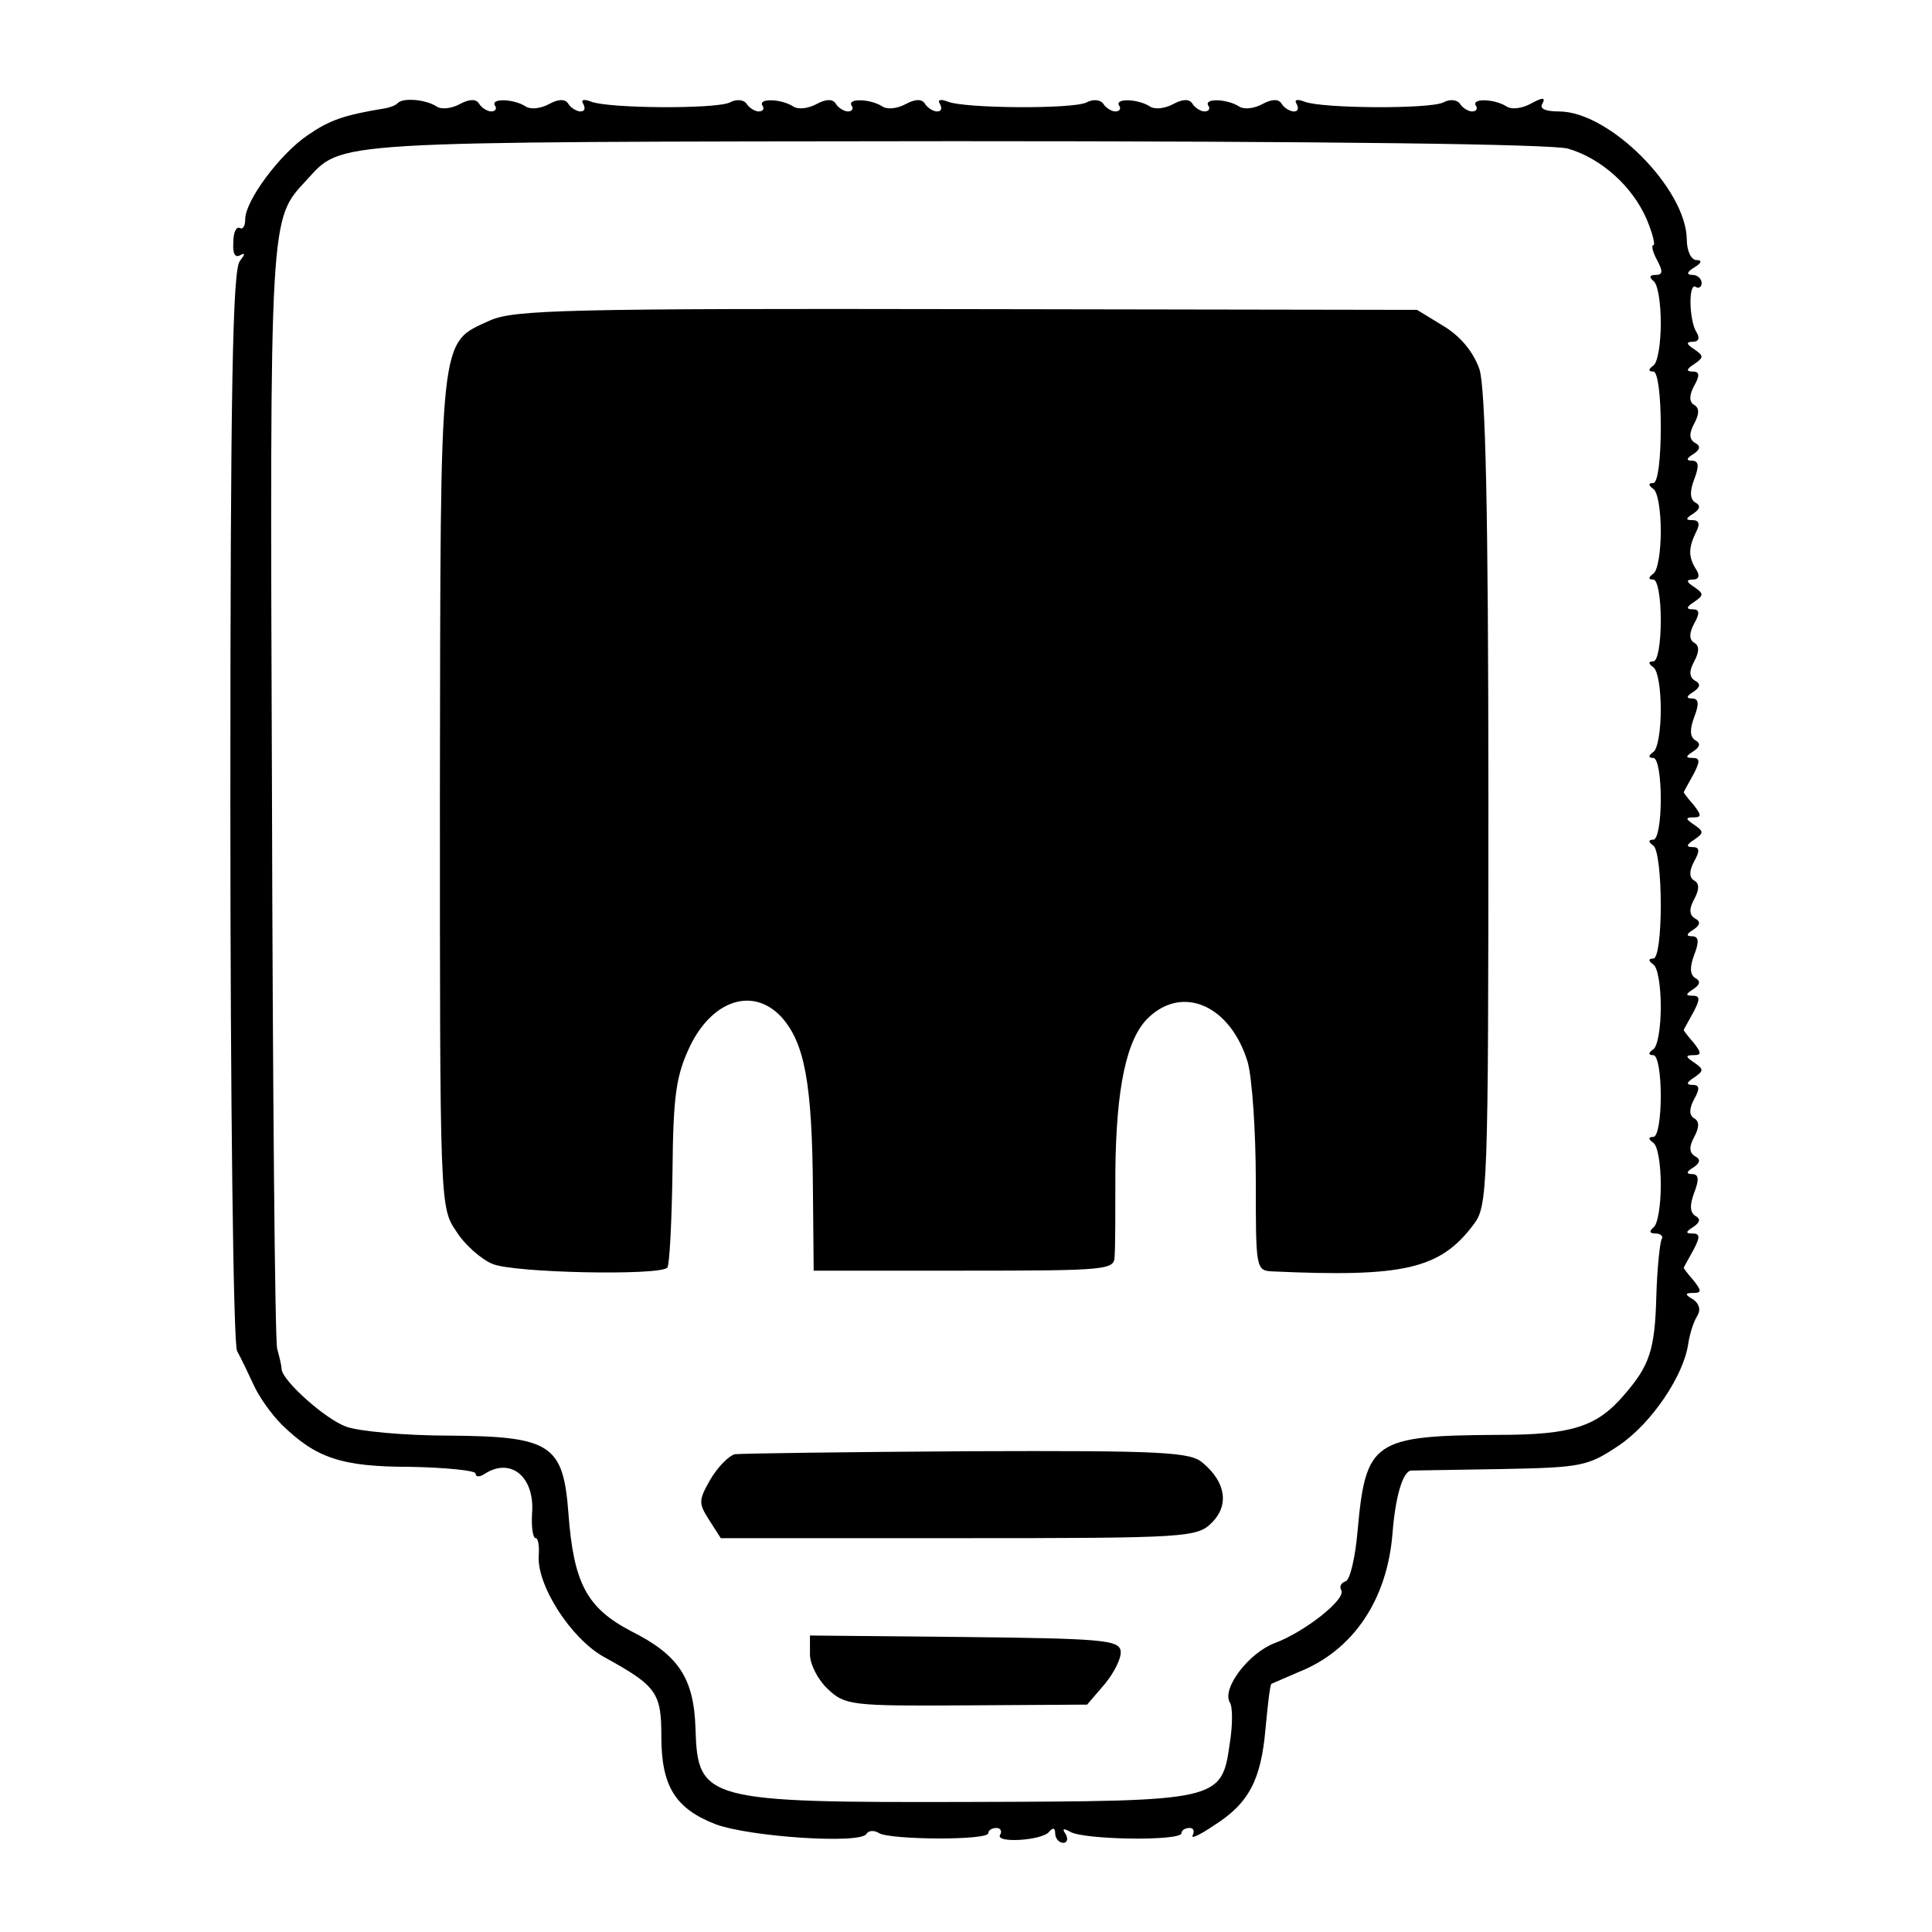 <?xml version="1.0" standalone="no"?>
<!DOCTYPE svg PUBLIC "-//W3C//DTD SVG 20010904//EN"
 "http://www.w3.org/TR/2001/REC-SVG-20010904/DTD/svg10.dtd">
<svg version="1.0" xmlns="http://www.w3.org/2000/svg"
 width="260pt" height="260pt" viewBox="0 0 260 260"
 preserveAspectRatio="xMidYMid meet">
<g transform="translate(0,260) scale(0.1,-0.1)"
fill="#000000" stroke="none">
<path d="M535 2461 c-3 -3 -11 -6 -18 -7 -55 -9 -74 -16 -103 -36 -37 -25 -84
-88 -84 -113 0 -9 -3 -14 -7 -12 -5 3 -9 -6 -9 -19 -1 -15 2 -22 10 -17 6 3 6
1 -1 -8 -10 -10 -13 -170 -13 -731 0 -396 4 -726 9 -736 5 -9 15 -30 22 -45 7
-16 24 -40 38 -54 46 -45 80 -57 173 -57 49 -1 88 -5 88 -9 0 -5 6 -5 13 0 35
22 67 -5 63 -54 -1 -18 1 -33 5 -33 3 0 5 -10 4 -23 -3 -40 43 -112 88 -137
71 -39 77 -48 77 -107 0 -67 19 -97 73 -118 46 -17 195 -27 203 -13 3 5 11 5
17 1 15 -9 147 -10 147 0 0 4 5 7 11 7 5 0 8 -4 5 -9 -8 -12 57 -8 66 4 5 6 8
5 8 -2 0 -7 5 -13 11 -13 5 0 7 5 3 12 -5 7 -3 8 6 3 17 -11 150 -13 150 -2 0
4 5 7 11 7 5 0 7 -4 4 -10 -3 -5 9 0 28 13 48 30 64 62 70 130 3 32 6 59 8 61
2 1 19 8 37 16 73 29 119 97 126 187 4 50 14 83 25 84 3 0 58 1 121 2 110 2
117 4 159 32 44 30 87 94 93 137 2 13 7 29 12 37 5 8 3 16 -5 22 -12 7 -12 9
0 9 11 0 11 3 0 17 -8 9 -14 17 -13 17 0 1 6 11 13 24 9 17 9 22 -1 22 -10 0
-10 2 1 9 9 6 10 11 2 15 -7 5 -7 15 -1 31 7 18 6 25 -3 25 -8 0 -8 3 2 9 9 6
10 11 2 15 -8 5 -8 13 -1 26 7 13 7 21 0 25 -7 4 -7 13 0 26 8 14 7 19 -2 19
-9 0 -9 3 2 10 13 9 13 11 0 20 -12 8 -12 10 -1 10 11 0 11 3 0 17 -8 9 -14
17 -13 17 0 1 6 11 13 24 9 17 9 22 -1 22 -10 0 -10 2 1 9 9 6 10 11 2 15 -7
5 -7 15 -1 31 7 18 6 25 -3 25 -8 0 -8 3 2 9 9 6 10 11 2 15 -8 5 -8 13 -1 26
7 13 7 21 0 25 -7 4 -7 13 0 26 8 14 7 19 -2 19 -9 0 -9 3 2 10 13 9 13 11 0
20 -12 8 -12 10 -1 10 11 0 11 3 0 17 -8 9 -14 17 -13 17 0 1 6 11 13 24 9 17
9 22 -1 22 -10 0 -10 2 1 9 9 6 10 11 2 15 -7 5 -7 15 -1 31 7 18 6 25 -3 25
-8 0 -8 3 2 9 9 6 10 11 2 15 -8 5 -8 13 -1 26 7 13 7 21 0 25 -7 4 -7 13 0
26 8 14 7 19 -2 19 -9 0 -9 3 2 10 13 9 13 11 0 20 -11 7 -11 10 -2 10 8 0 10
5 5 13 -11 17 -11 29 -1 50 6 11 5 17 -4 17 -10 0 -10 2 1 9 9 6 10 11 2 15
-7 5 -7 15 -1 31 7 18 6 25 -3 25 -8 0 -8 3 2 9 9 6 10 11 2 15 -8 5 -8 13 -1
26 7 13 7 21 0 25 -7 4 -7 13 0 26 8 14 7 19 -2 19 -9 0 -9 3 2 10 13 9 13 11
0 20 -11 7 -11 10 -2 10 8 0 10 5 5 13 -10 16 -11 67 -1 61 4 -3 8 0 8 5 0 6
-6 11 -12 11 -9 0 -8 4 2 10 10 6 11 10 3 10 -7 0 -13 12 -13 28 -1 68 -104
172 -172 172 -19 0 -27 4 -22 11 4 8 0 8 -15 0 -12 -7 -27 -9 -34 -4 -16 10
-47 11 -41 1 3 -4 1 -8 -5 -8 -5 0 -13 5 -16 10 -4 6 -14 7 -23 2 -20 -9 -162
-8 -186 1 -10 4 -15 3 -11 -3 3 -6 2 -10 -4 -10 -5 0 -13 5 -16 10 -4 7 -13 7
-26 0 -11 -6 -25 -8 -32 -3 -16 10 -47 11 -41 1 3 -4 1 -8 -5 -8 -5 0 -13 5
-16 10 -4 7 -13 7 -26 0 -11 -6 -25 -8 -32 -3 -16 10 -47 11 -41 1 3 -4 1 -8
-5 -8 -5 0 -13 5 -16 10 -4 6 -14 7 -23 2 -20 -9 -162 -8 -186 1 -10 4 -15 3
-11 -3 3 -6 2 -10 -4 -10 -5 0 -13 5 -16 10 -4 7 -13 7 -26 0 -11 -6 -25 -8
-32 -3 -16 10 -47 11 -41 1 3 -4 1 -8 -5 -8 -5 0 -13 5 -16 10 -4 7 -13 7 -26
0 -11 -6 -25 -8 -32 -3 -16 10 -47 11 -41 1 3 -4 1 -8 -5 -8 -5 0 -13 5 -16
10 -4 6 -14 7 -23 2 -20 -9 -162 -8 -186 1 -10 4 -15 3 -11 -3 3 -6 2 -10 -4
-10 -5 0 -13 5 -16 10 -4 7 -13 7 -26 0 -11 -6 -25 -8 -32 -3 -16 10 -47 11
-41 1 3 -4 1 -8 -5 -8 -5 0 -13 5 -16 10 -4 7 -13 7 -26 0 -11 -6 -25 -8 -32
-3 -14 9 -45 12 -52 4z m1575 -61 c45 -13 87 -51 106 -95 8 -19 12 -35 9 -35
-3 0 -1 -9 5 -20 8 -15 8 -20 -2 -20 -8 0 -9 -3 -3 -8 6 -4 10 -29 10 -57 0
-27 -4 -53 -10 -57 -7 -5 -7 -8 0 -8 6 0 10 -32 10 -75 0 -43 -4 -75 -10 -75
-7 0 -7 -3 0 -8 6 -4 10 -29 10 -57 0 -27 -4 -53 -10 -57 -7 -5 -7 -8 0 -8 6
0 10 -25 10 -55 0 -30 -4 -55 -10 -55 -7 0 -7 -3 0 -8 6 -4 10 -29 10 -57 0
-27 -4 -53 -10 -57 -7 -5 -7 -8 0 -8 6 0 10 -25 10 -55 0 -30 -4 -55 -10 -55
-7 0 -7 -3 0 -8 6 -4 10 -40 10 -80 0 -41 -4 -72 -10 -72 -7 0 -7 -3 0 -8 6
-4 10 -29 10 -57 0 -27 -4 -53 -10 -57 -7 -5 -7 -8 0 -8 6 0 10 -25 10 -55 0
-30 -4 -55 -10 -55 -7 0 -7 -3 0 -8 6 -4 10 -29 10 -57 0 -27 -4 -53 -10 -57
-6 -5 -5 -8 3 -8 7 0 11 -4 8 -8 -2 -4 -6 -39 -7 -77 -2 -72 -9 -93 -44 -133
-36 -42 -70 -53 -168 -53 -169 -1 -179 -8 -190 -129 -3 -35 -10 -66 -16 -68
-6 -2 -9 -7 -6 -12 7 -12 -49 -56 -89 -71 -35 -13 -72 -61 -61 -80 4 -6 4 -30
0 -55 -11 -78 -13 -78 -349 -79 -357 -1 -367 2 -370 98 -2 69 -23 100 -87 132
-59 31 -77 64 -84 158 -7 93 -23 104 -161 105 -60 0 -122 6 -138 12 -28 10
-85 61 -87 77 0 5 -3 17 -6 28 -3 11 -6 349 -7 750 -3 780 -3 769 46 822 50
54 19 52 873 53 508 0 802 -4 825 -10z"/>
<path d="M660 2169 c-70 -32 -67 -10 -68 -634 0 -556 0 -560 22 -592 11 -18
34 -38 49 -44 28 -12 224 -16 235 -5 3 3 6 61 7 129 1 105 5 130 24 170 30 61
84 79 122 39 32 -35 42 -90 43 -234 l1 -108 202 0 c196 0 203 1 203 20 1 11 1
62 1 113 1 113 15 180 45 208 47 44 110 15 133 -60 6 -21 11 -93 11 -160 0
-119 0 -121 23 -122 176 -8 225 3 270 63 19 25 20 43 20 571 0 394 -4 554 -12
580 -8 23 -25 44 -48 58 l-36 22 -605 1 c-538 1 -610 -1 -642 -15z"/>
<path d="M989 643 c-8 -2 -23 -17 -33 -34 -16 -28 -16 -32 -2 -54 l16 -25 320
0 c309 0 321 1 341 21 23 23 19 54 -12 80 -16 15 -53 17 -316 16 -164 -1 -305
-3 -314 -4z"/>
<path d="M1090 374 c0 -14 11 -35 24 -47 23 -22 32 -23 187 -22 l162 1 24 28
c13 16 23 36 21 45 -3 14 -28 16 -211 18 l-207 2 0 -25z"/>
</g>
</svg>
